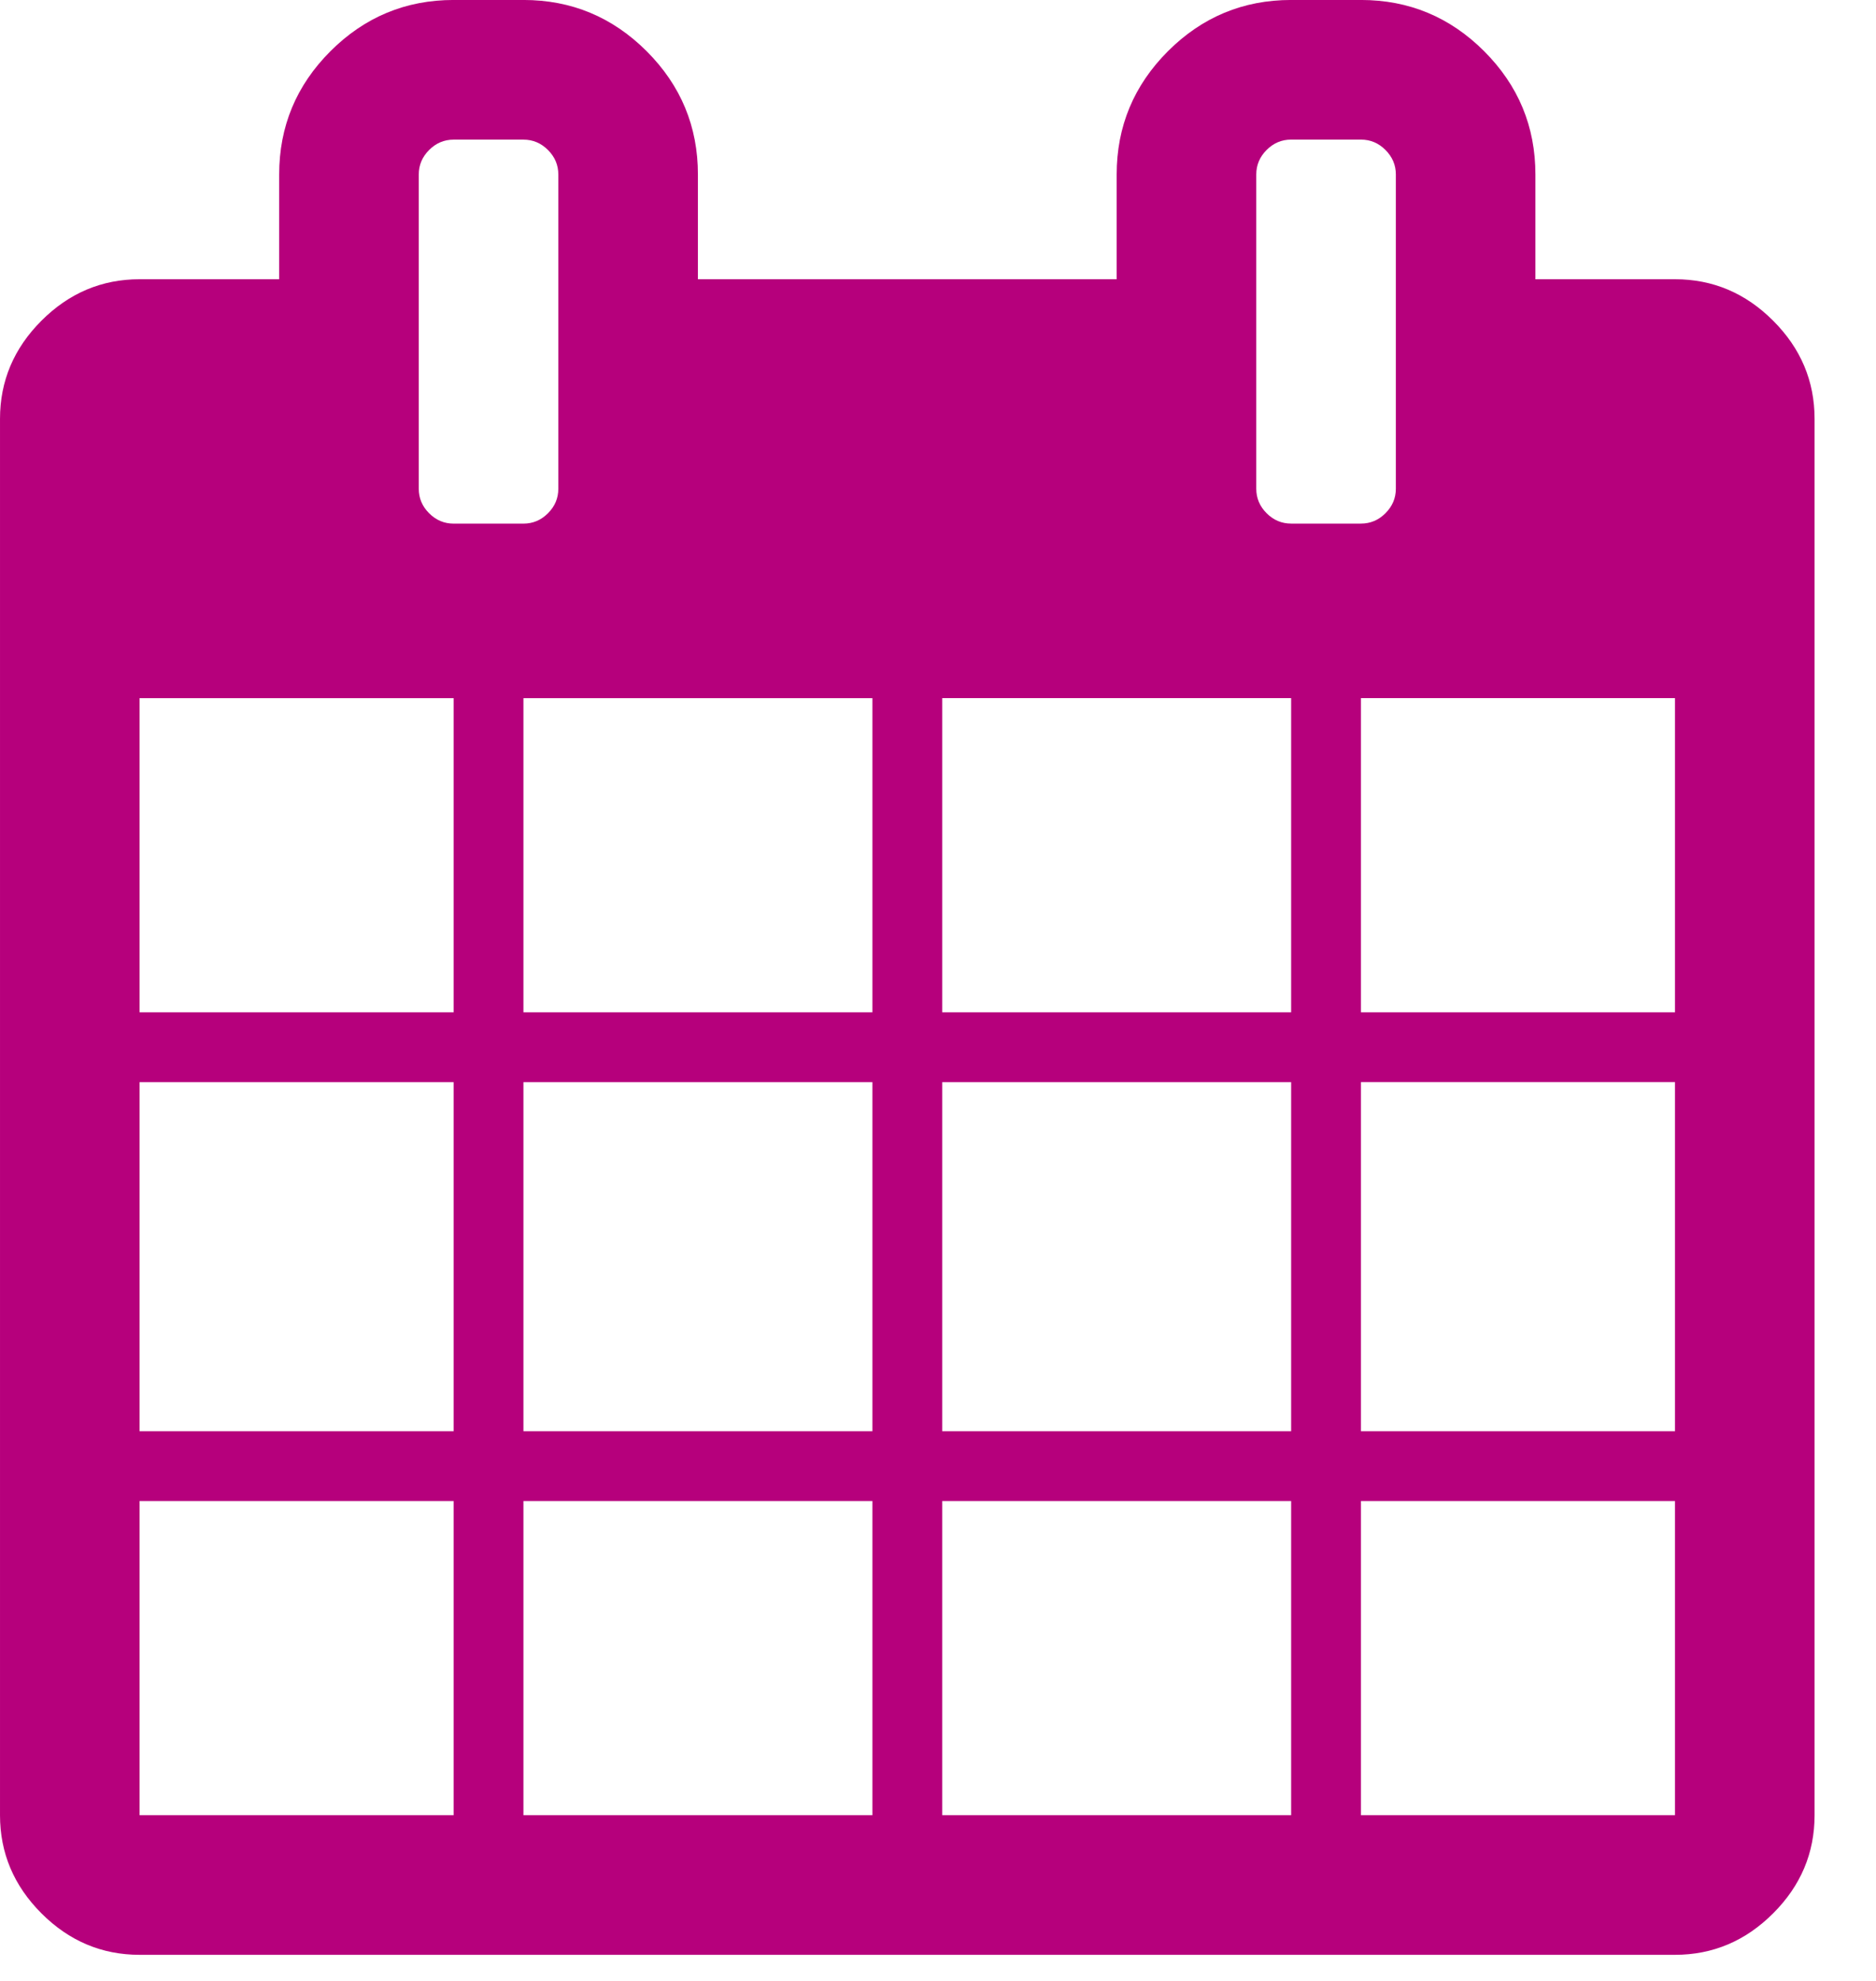<?xml version="1.0" encoding="UTF-8" standalone="no"?><!DOCTYPE svg PUBLIC "-//W3C//DTD SVG 1.1//EN" "http://www.w3.org/Graphics/SVG/1.1/DTD/svg11.dtd"><svg width="100%" height="100%" viewBox="0 0 54 57" version="1.1" xmlns="http://www.w3.org/2000/svg" xmlns:xlink="http://www.w3.org/1999/xlink" xml:space="preserve" xmlns:serif="http://www.serif.com/" style="fill-rule:evenodd;clip-rule:evenodd;stroke-linejoin:round;stroke-miterlimit:2;"><path id="ico-calendar" d="M4.018,52.232l9.04,0l0,-9.04l-9.04,-0l-0,9.04Zm11.049,0l10.045,0l-0,-9.04l-10.045,-0l-0,9.04Zm-11.049,-11.049l9.04,0l0,-10.045l-9.04,0l-0,10.045Zm11.049,0l10.045,0l-0,-10.045l-10.045,0l-0,10.045Zm-11.049,-12.054l9.04,0l0,-9.04l-9.04,0l-0,9.04Zm23.103,23.103l10.044,0l0,-9.04l-10.044,-0l-0,9.04Zm-12.054,-23.103l10.045,0l-0,-9.04l-10.045,0l-0,9.04Zm24.107,23.103l9.04,0l0,-9.04l-9.04,-0l0,9.04Zm-12.053,-11.049l10.044,0l0,-10.045l-10.044,0l-0,10.045Zm-11.05,-27.121l0,-9.04c0,-0.272 -0.099,-0.507 -0.298,-0.706c-0.199,-0.199 -0.434,-0.298 -0.706,-0.298l-2.009,-0c-0.272,-0 -0.507,0.099 -0.706,0.298c-0.199,0.199 -0.298,0.434 -0.298,0.706l-0,9.041c-0,0.272 0.099,0.507 0.298,0.706c0.199,0.199 0.434,0.298 0.706,0.298l2.009,-0c0.272,-0 0.507,-0.099 0.706,-0.298c0.199,-0.199 0.298,-0.434 0.298,-0.706Zm23.103,27.12l9.04,0l0,-10.045l-9.04,0l0,10.045Zm-12.053,-12.054l10.044,0l0,-9.04l-10.044,0l-0,9.04Zm12.053,0l9.04,0l0,-9.04l-9.04,0l0,9.04Zm1.005,-15.066l-0,-9.041c-0,-0.272 -0.1,-0.507 -0.299,-0.706c-0.198,-0.199 -0.434,-0.298 -0.706,-0.298l-2.009,-0c-0.272,-0 -0.507,0.099 -0.706,0.298c-0.199,0.199 -0.298,0.434 -0.298,0.706l-0,9.041c-0,0.272 0.099,0.507 0.298,0.706c0.199,0.199 0.434,0.298 0.706,0.298l2.009,-0c0.272,-0 0.508,-0.099 0.706,-0.298c0.199,-0.199 0.299,-0.434 0.299,-0.706Zm12.053,-2.009l0,40.178c0,1.088 -0.397,2.03 -1.193,2.825c-0.795,0.795 -1.737,1.193 -2.825,1.193l-44.196,0c-1.088,-0 -2.03,-0.398 -2.825,-1.193c-0.795,-0.795 -1.193,-1.737 -1.193,-2.825l-0,-40.178c-0,-1.089 0.398,-2.03 1.193,-2.825c0.795,-0.796 1.737,-1.193 2.825,-1.193l4.018,-0l-0,-3.014c-0,-1.381 0.491,-2.563 1.475,-3.547c0.984,-0.983 2.166,-1.475 3.547,-1.475l2.009,0c1.381,0 2.563,0.492 3.547,1.475c0.984,0.984 1.475,2.166 1.475,3.547l0,3.014l12.054,-0l-0,-3.014c-0,-1.381 0.492,-2.563 1.475,-3.547c0.984,-0.983 2.166,-1.475 3.547,-1.475l2.009,0c1.381,0 2.564,0.492 3.547,1.475c0.984,0.984 1.475,2.166 1.475,3.547l0,3.014l4.018,-0c1.088,-0 2.03,0.397 2.825,1.193c0.796,0.795 1.193,1.736 1.193,2.825Z" style="fill:#b6007c;fill-rule:nonzero;"/></svg>